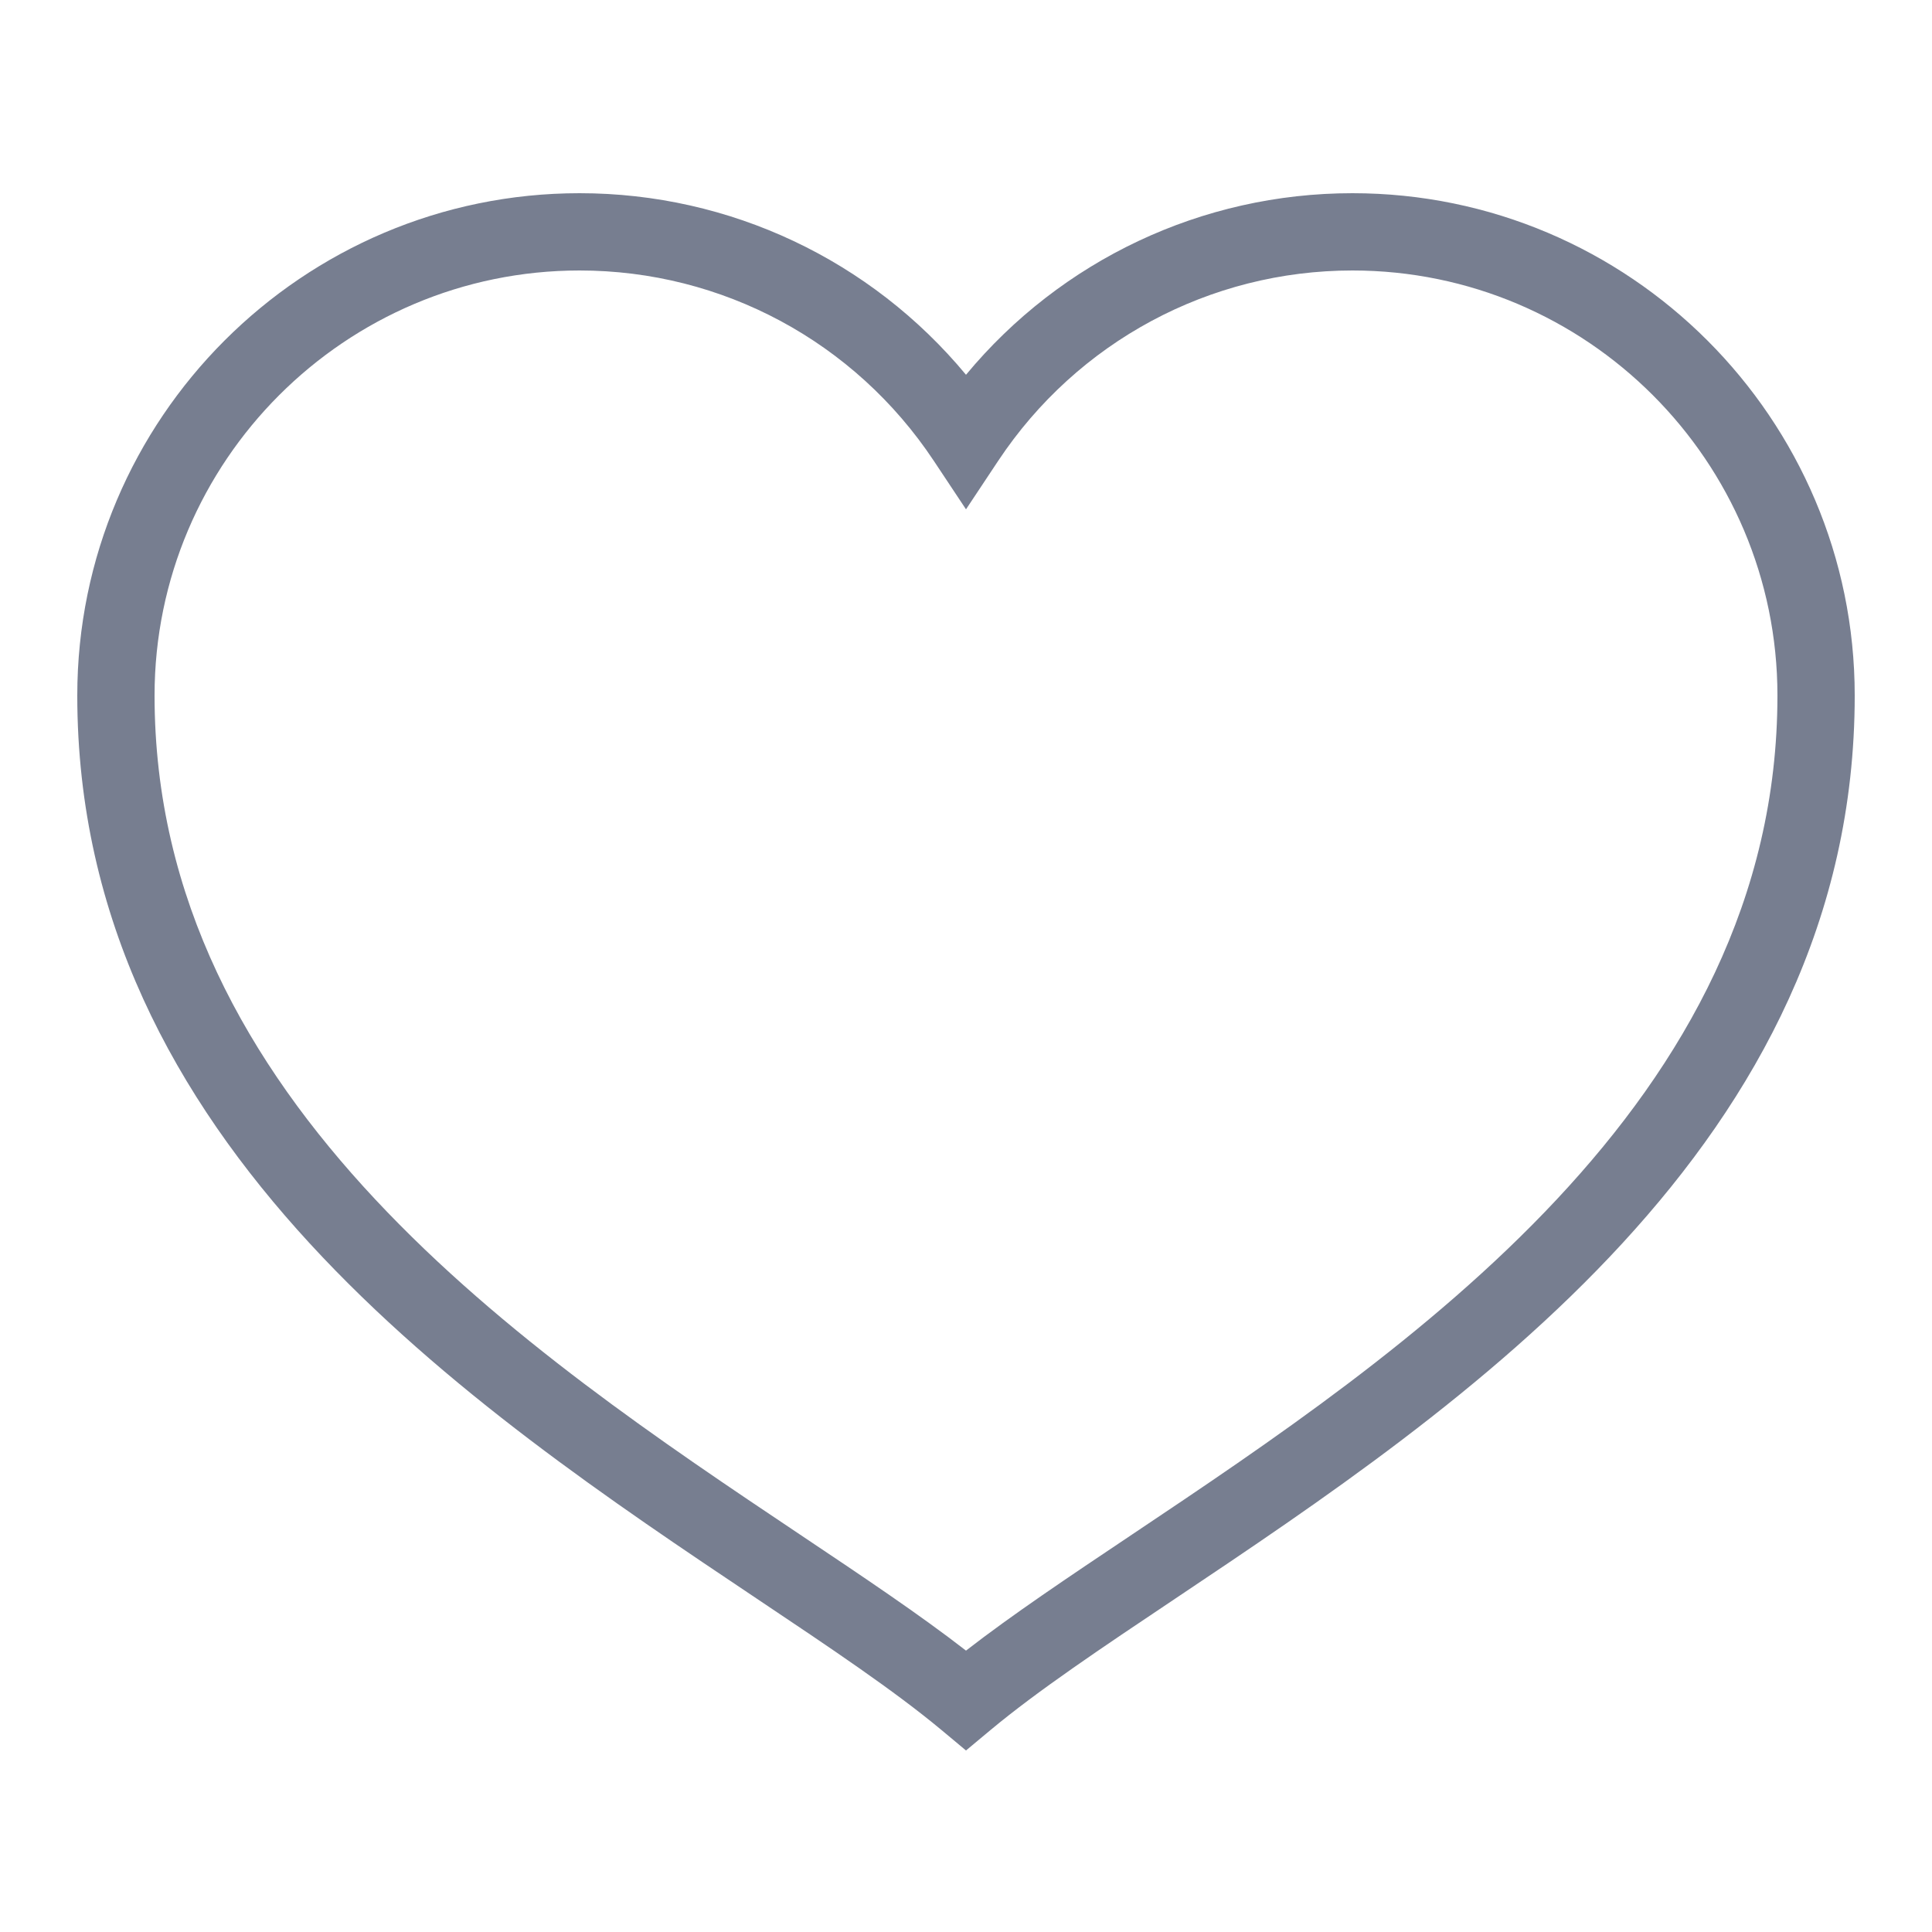 <svg width="48" height="48" viewBox="0 0 48 48" fill="none" xmlns="http://www.w3.org/2000/svg">
<path fill-rule="evenodd" clip-rule="evenodd" d="M14.4 6.72C8.578 6.72 3.84 11.458 3.84 17.28C3.84 27.392 13.11 33.597 19.879 38.128C21.457 39.184 22.855 40.12 24 41.009C25.145 40.12 26.543 39.184 28.121 38.128C34.89 33.597 44.16 27.392 44.16 17.28C44.16 11.458 39.422 6.72 33.6 6.72C30.056 6.72 26.766 8.488 24.8 11.449L24 12.654L23.2 11.449C21.234 8.488 17.944 6.72 14.4 6.72ZM24 43.49L23.386 42.978C22.217 42.004 20.639 40.947 18.811 39.724C11.682 34.952 1.92 28.417 1.92 17.28C1.92 10.399 7.519 4.8 14.4 4.8C18.14 4.8 21.639 6.465 24 9.311C26.361 6.465 29.86 4.8 33.6 4.8C40.481 4.8 46.08 10.399 46.08 17.28C46.08 28.417 36.318 34.952 29.189 39.724C27.361 40.947 25.783 42.004 24.614 42.978L24 43.49Z" fill="#777E90"/>
</svg>
